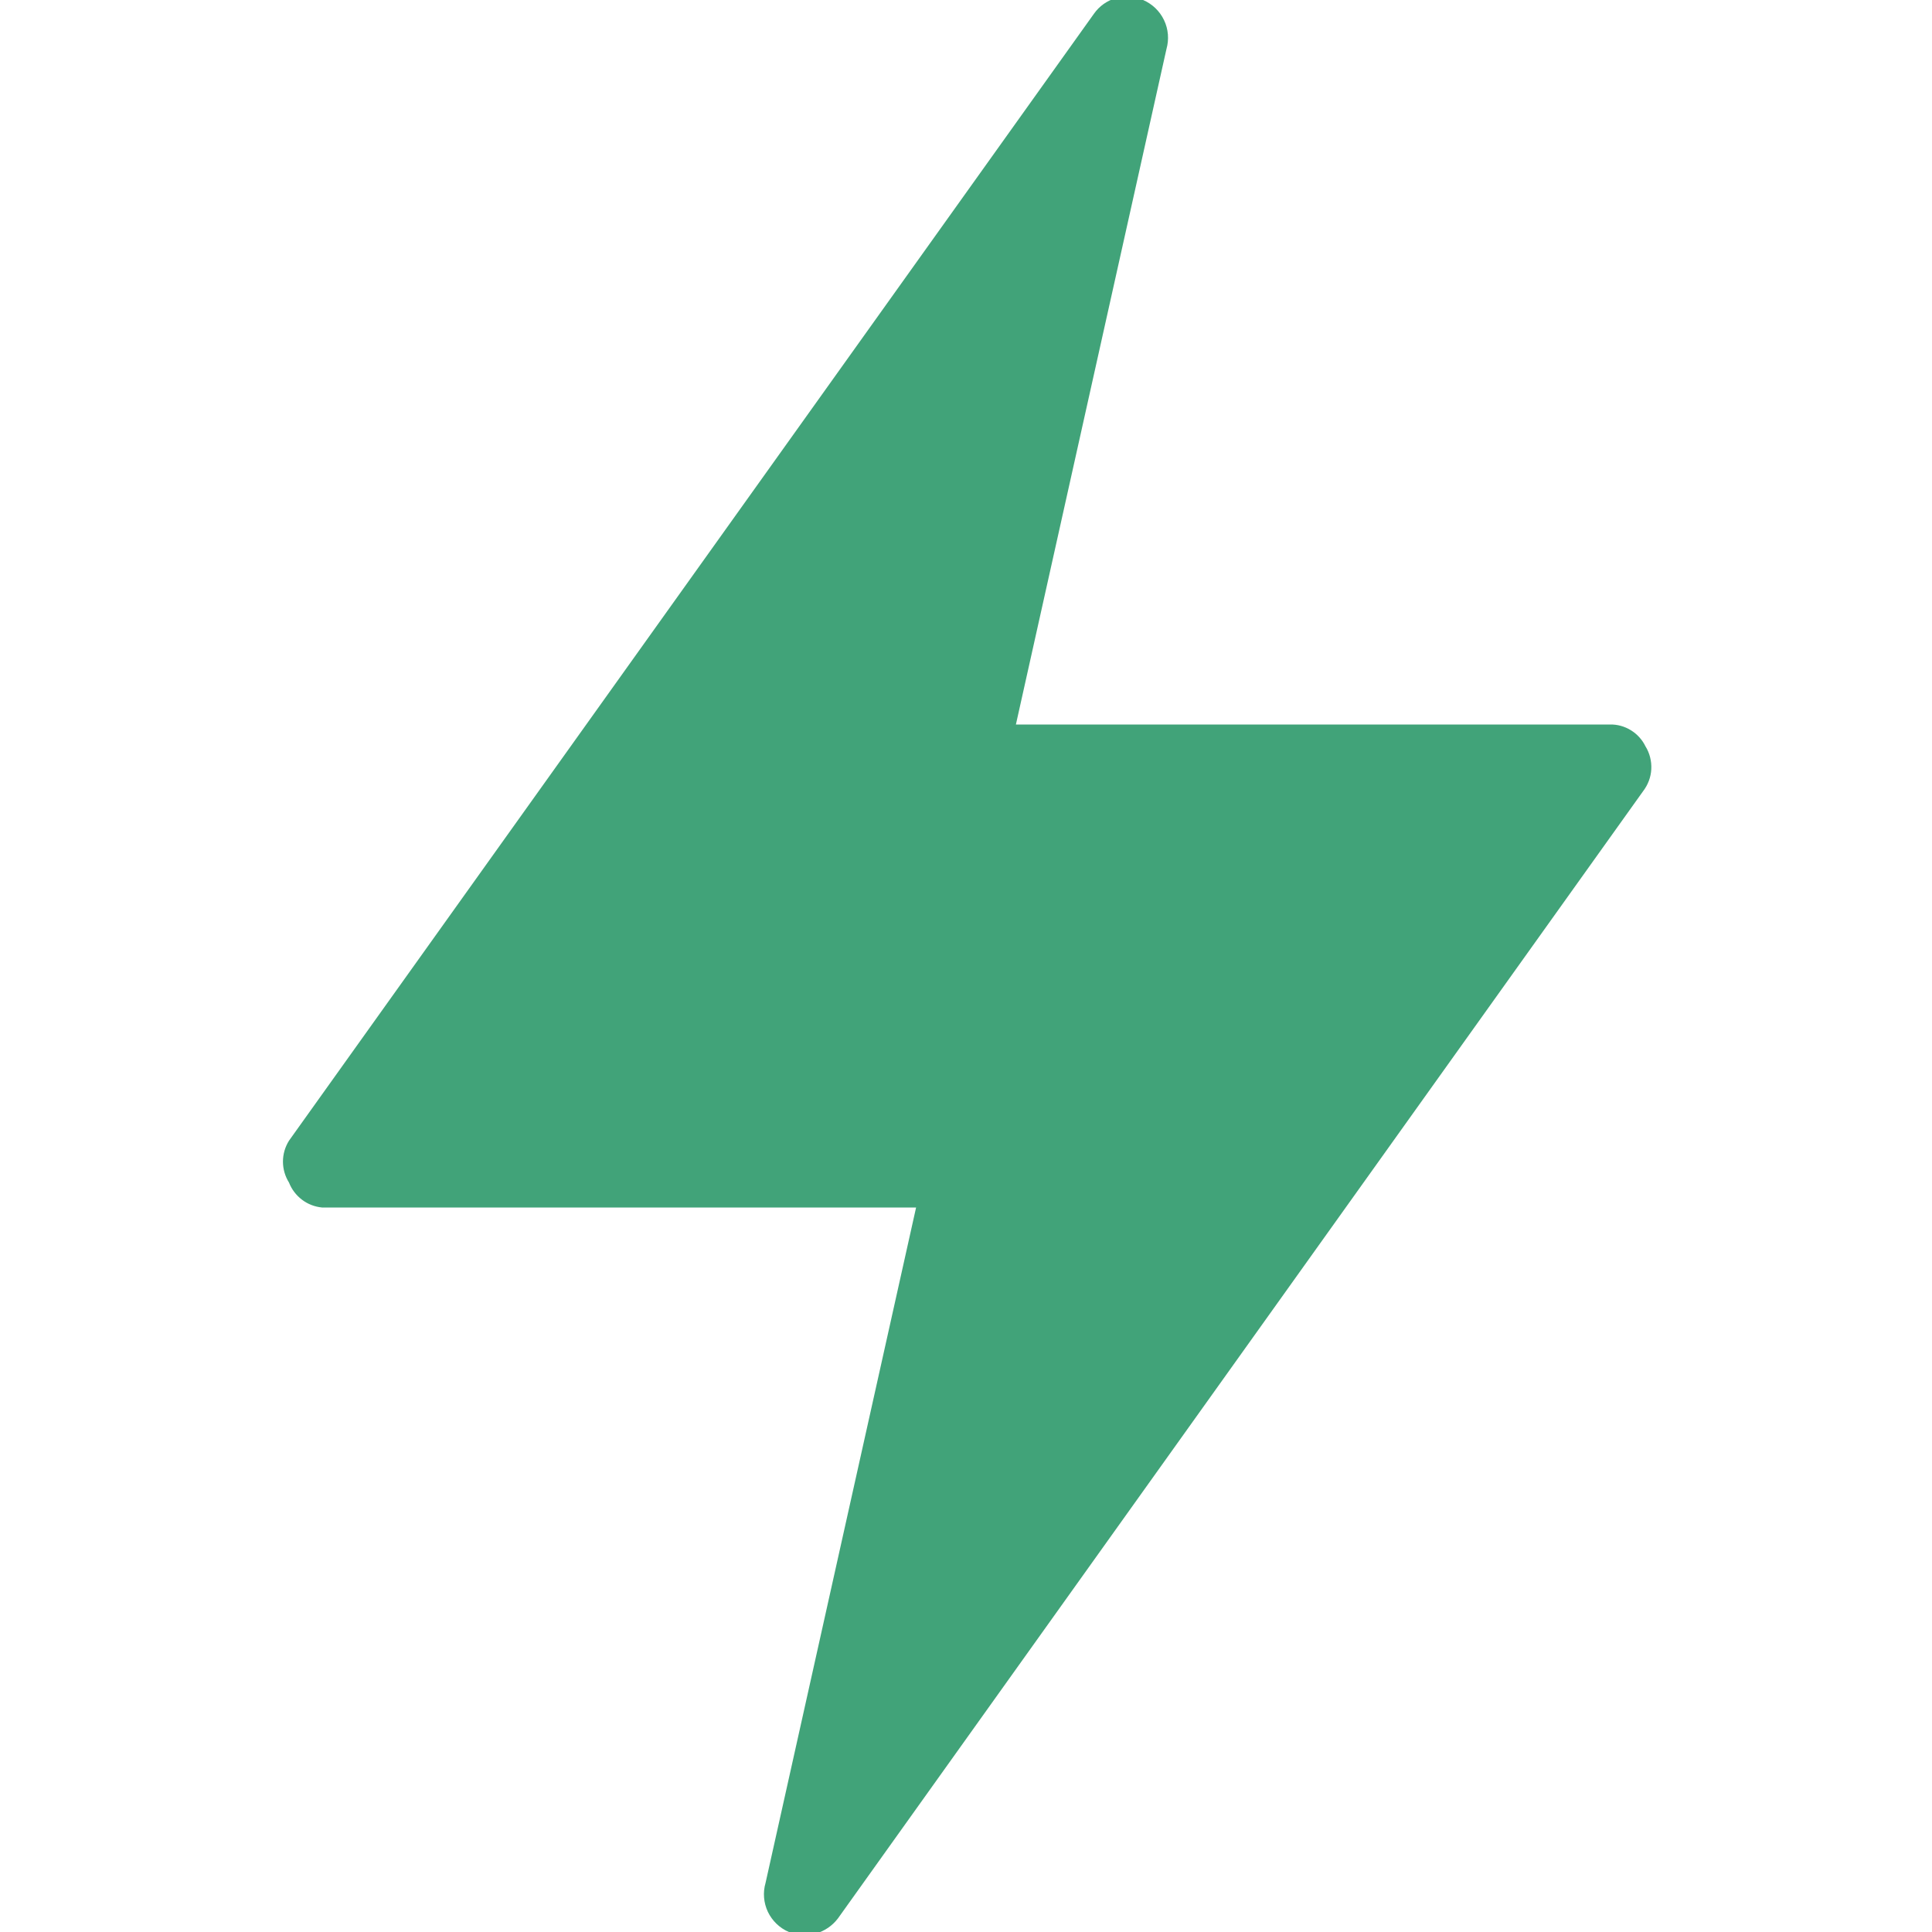 <svg xmlns="http://www.w3.org/2000/svg" fill="none" viewBox="0 0 24 24" height="24" width="24">
<g clip-path="url(#clip0_2272_10219)">
<path fill="#41A379" d="M20.44 9.27C20.4 9.188 20.337 9.119 20.259 9.071C20.181 9.023 20.091 8.998 20 9H12.62L14.49 0.61C14.524 0.49 14.514 0.362 14.46 0.25C14.407 0.138 14.314 0.049 14.2 1.45901e-06C14.094 -0.046 13.976 -0.055 13.864 -0.024C13.753 0.007 13.656 0.076 13.59 0.17L3.59 14.17C3.541 14.248 3.515 14.338 3.515 14.43C3.515 14.522 3.541 14.612 3.59 14.69C3.623 14.775 3.679 14.848 3.751 14.903C3.823 14.958 3.909 14.991 4 15H11.38L9.51 23.39C9.475 23.51 9.486 23.637 9.539 23.75C9.593 23.862 9.685 23.951 9.8 24C9.906 24.043 10.023 24.049 10.134 24.019C10.244 23.988 10.341 23.922 10.41 23.83L20.41 9.83C20.471 9.751 20.508 9.655 20.513 9.555C20.518 9.455 20.493 9.355 20.44 9.27Z"></path>
</g>
<defs>
<clipPath id="clip0_2272_10219">
<rect fill="white" height="24" width="24"></rect>
</clipPath>
</defs>
</svg>
